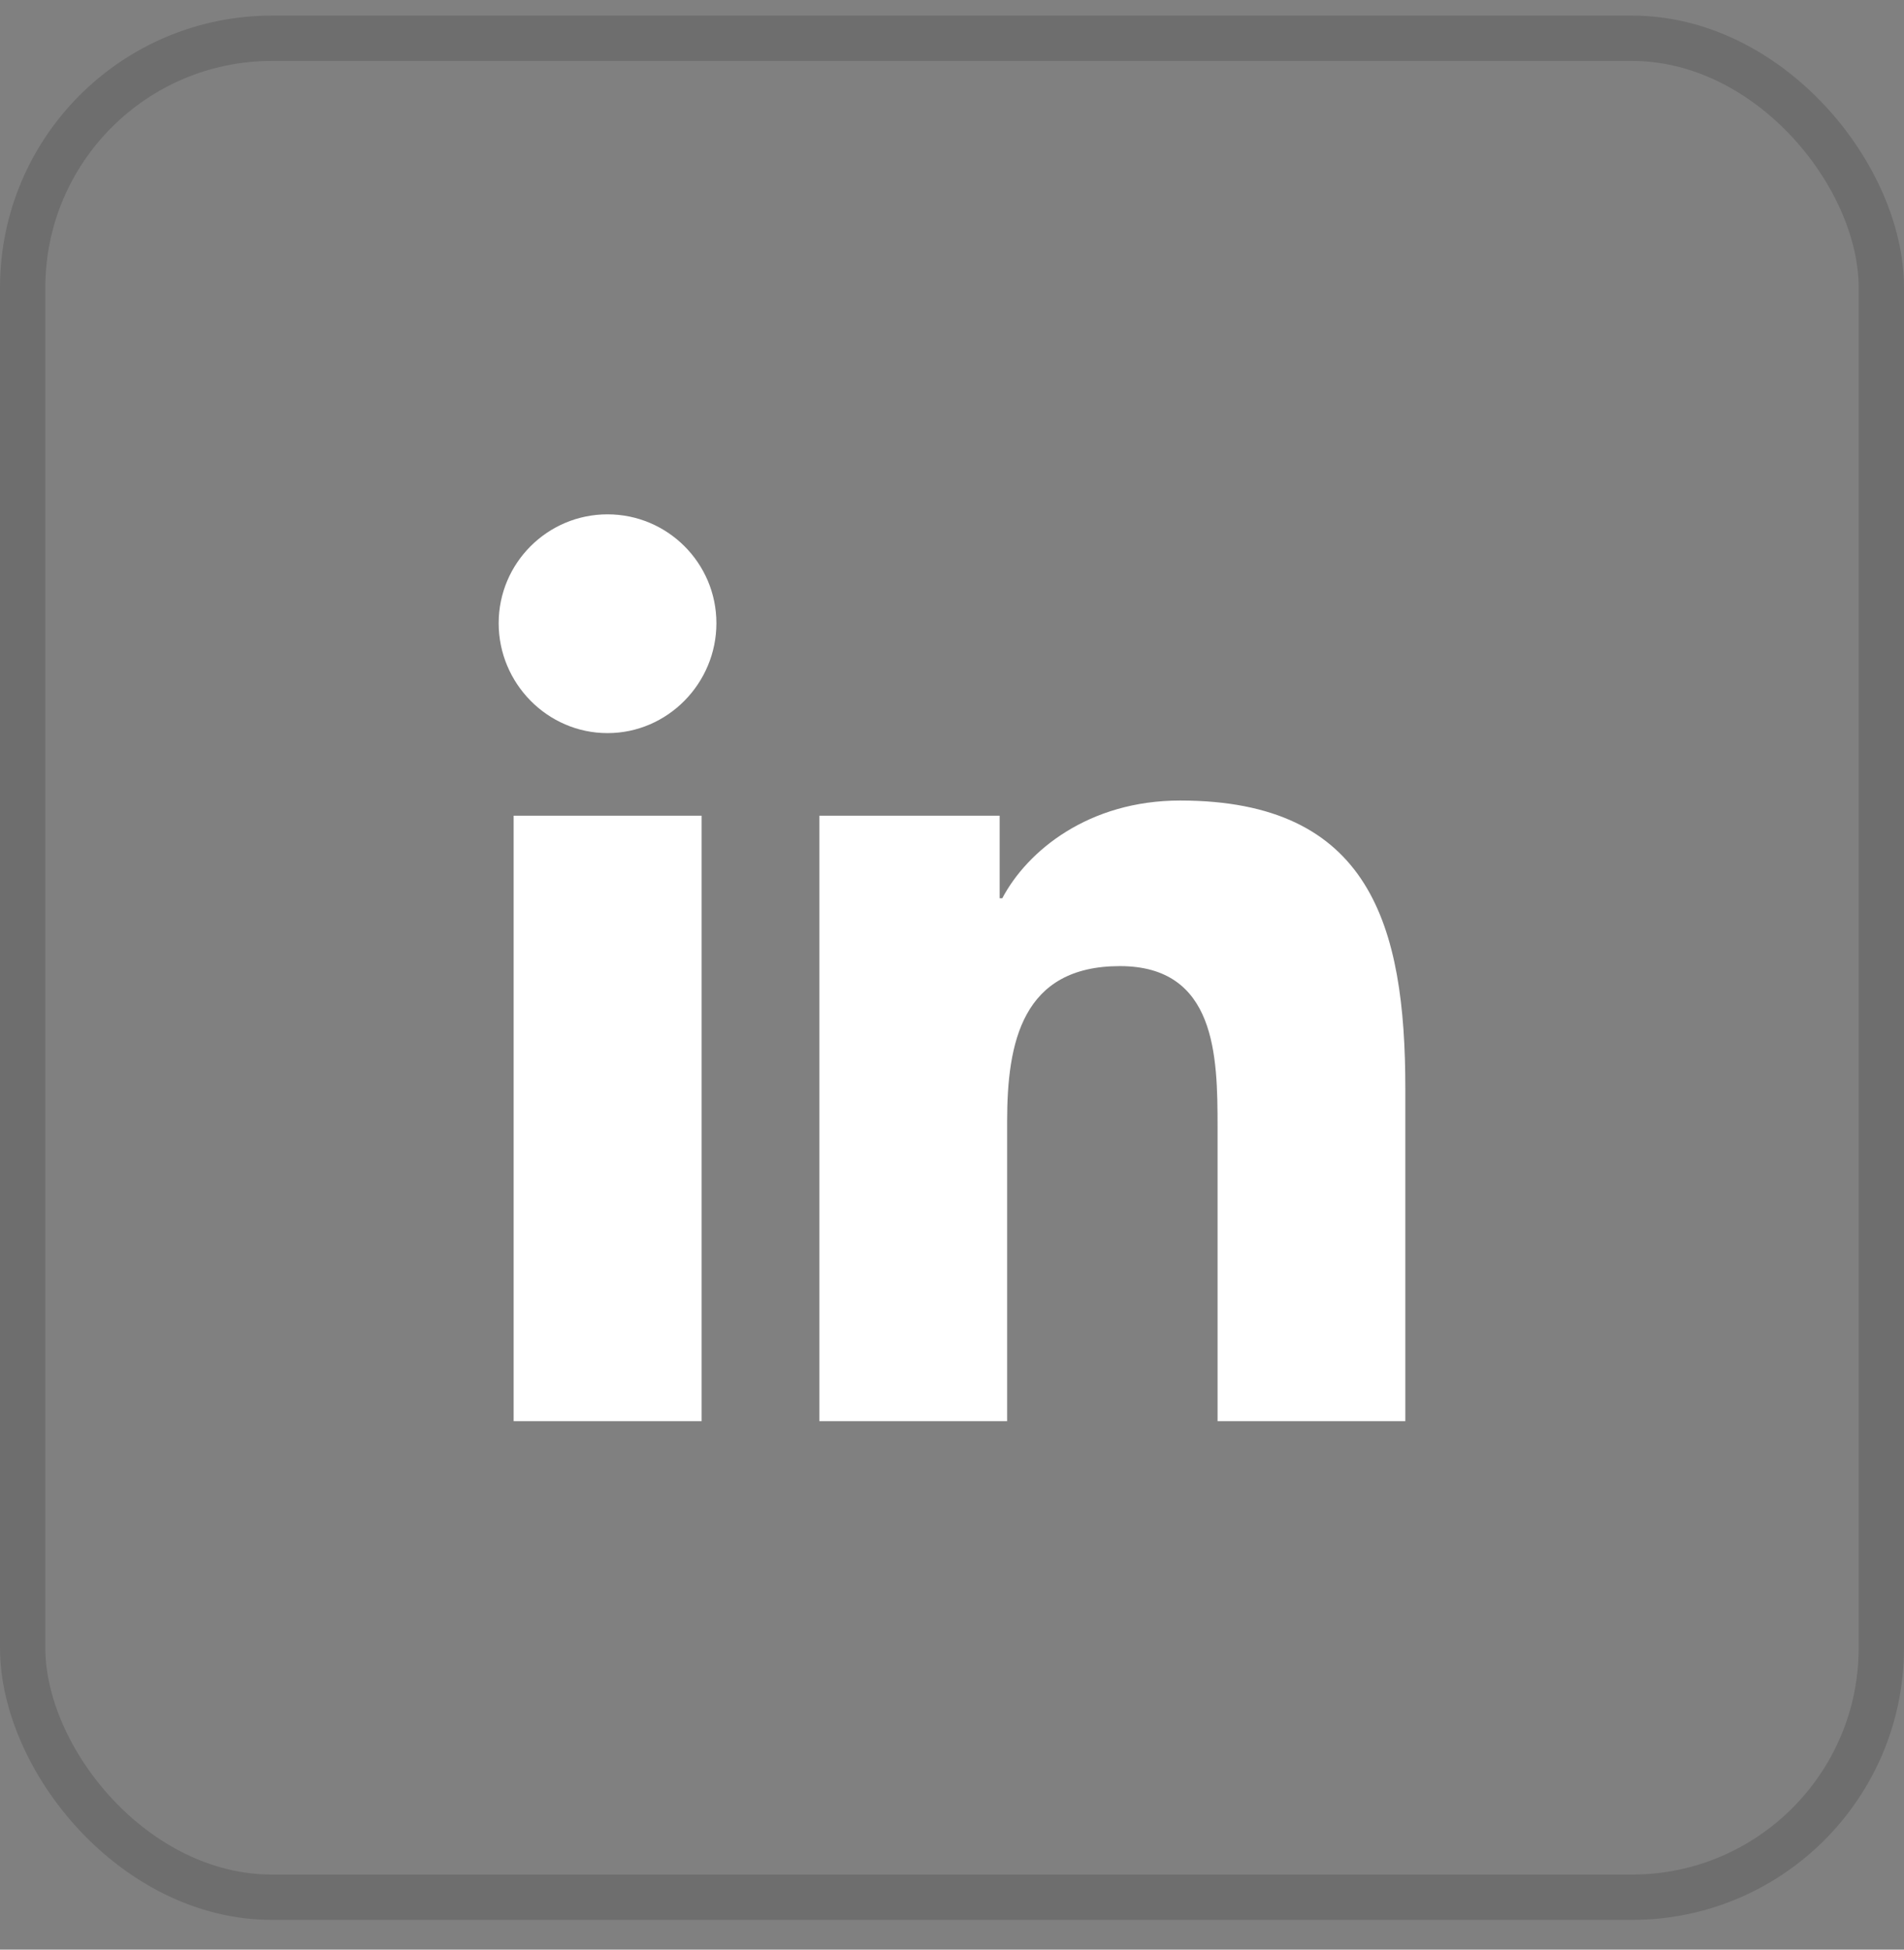 <svg width="42" height="43" viewBox="0 0 42 43" fill="none" xmlns="http://www.w3.org/2000/svg">
<rect x="0" y="0" width="42" height="43" fill="#808080" stroke="none"/>
<rect x="0.5" y="0.844" width="41" height="41" rx="5.5" stroke="black" stroke-opacity="0.14"/>
<path d="M15.477 31.344V17.991H11.33V31.344H15.477ZM13.401 16.169C14.727 16.169 15.803 15.071 15.803 13.745C15.803 12.42 14.727 11.344 13.401 11.344C12.076 11.344 11 12.42 11 13.745C11 15.071 12.075 16.169 13.401 16.169ZM30.996 31.344H31V24.009C31 20.419 30.229 17.656 26.032 17.656C24.015 17.656 22.663 18.763 22.109 19.812H22.051V17.991H18.074V31.344H22.216V24.732C22.216 22.991 22.547 21.308 24.703 21.308C26.827 21.308 26.858 23.294 26.858 24.844V31.344H30.996Z" fill="white"/>
</svg>
